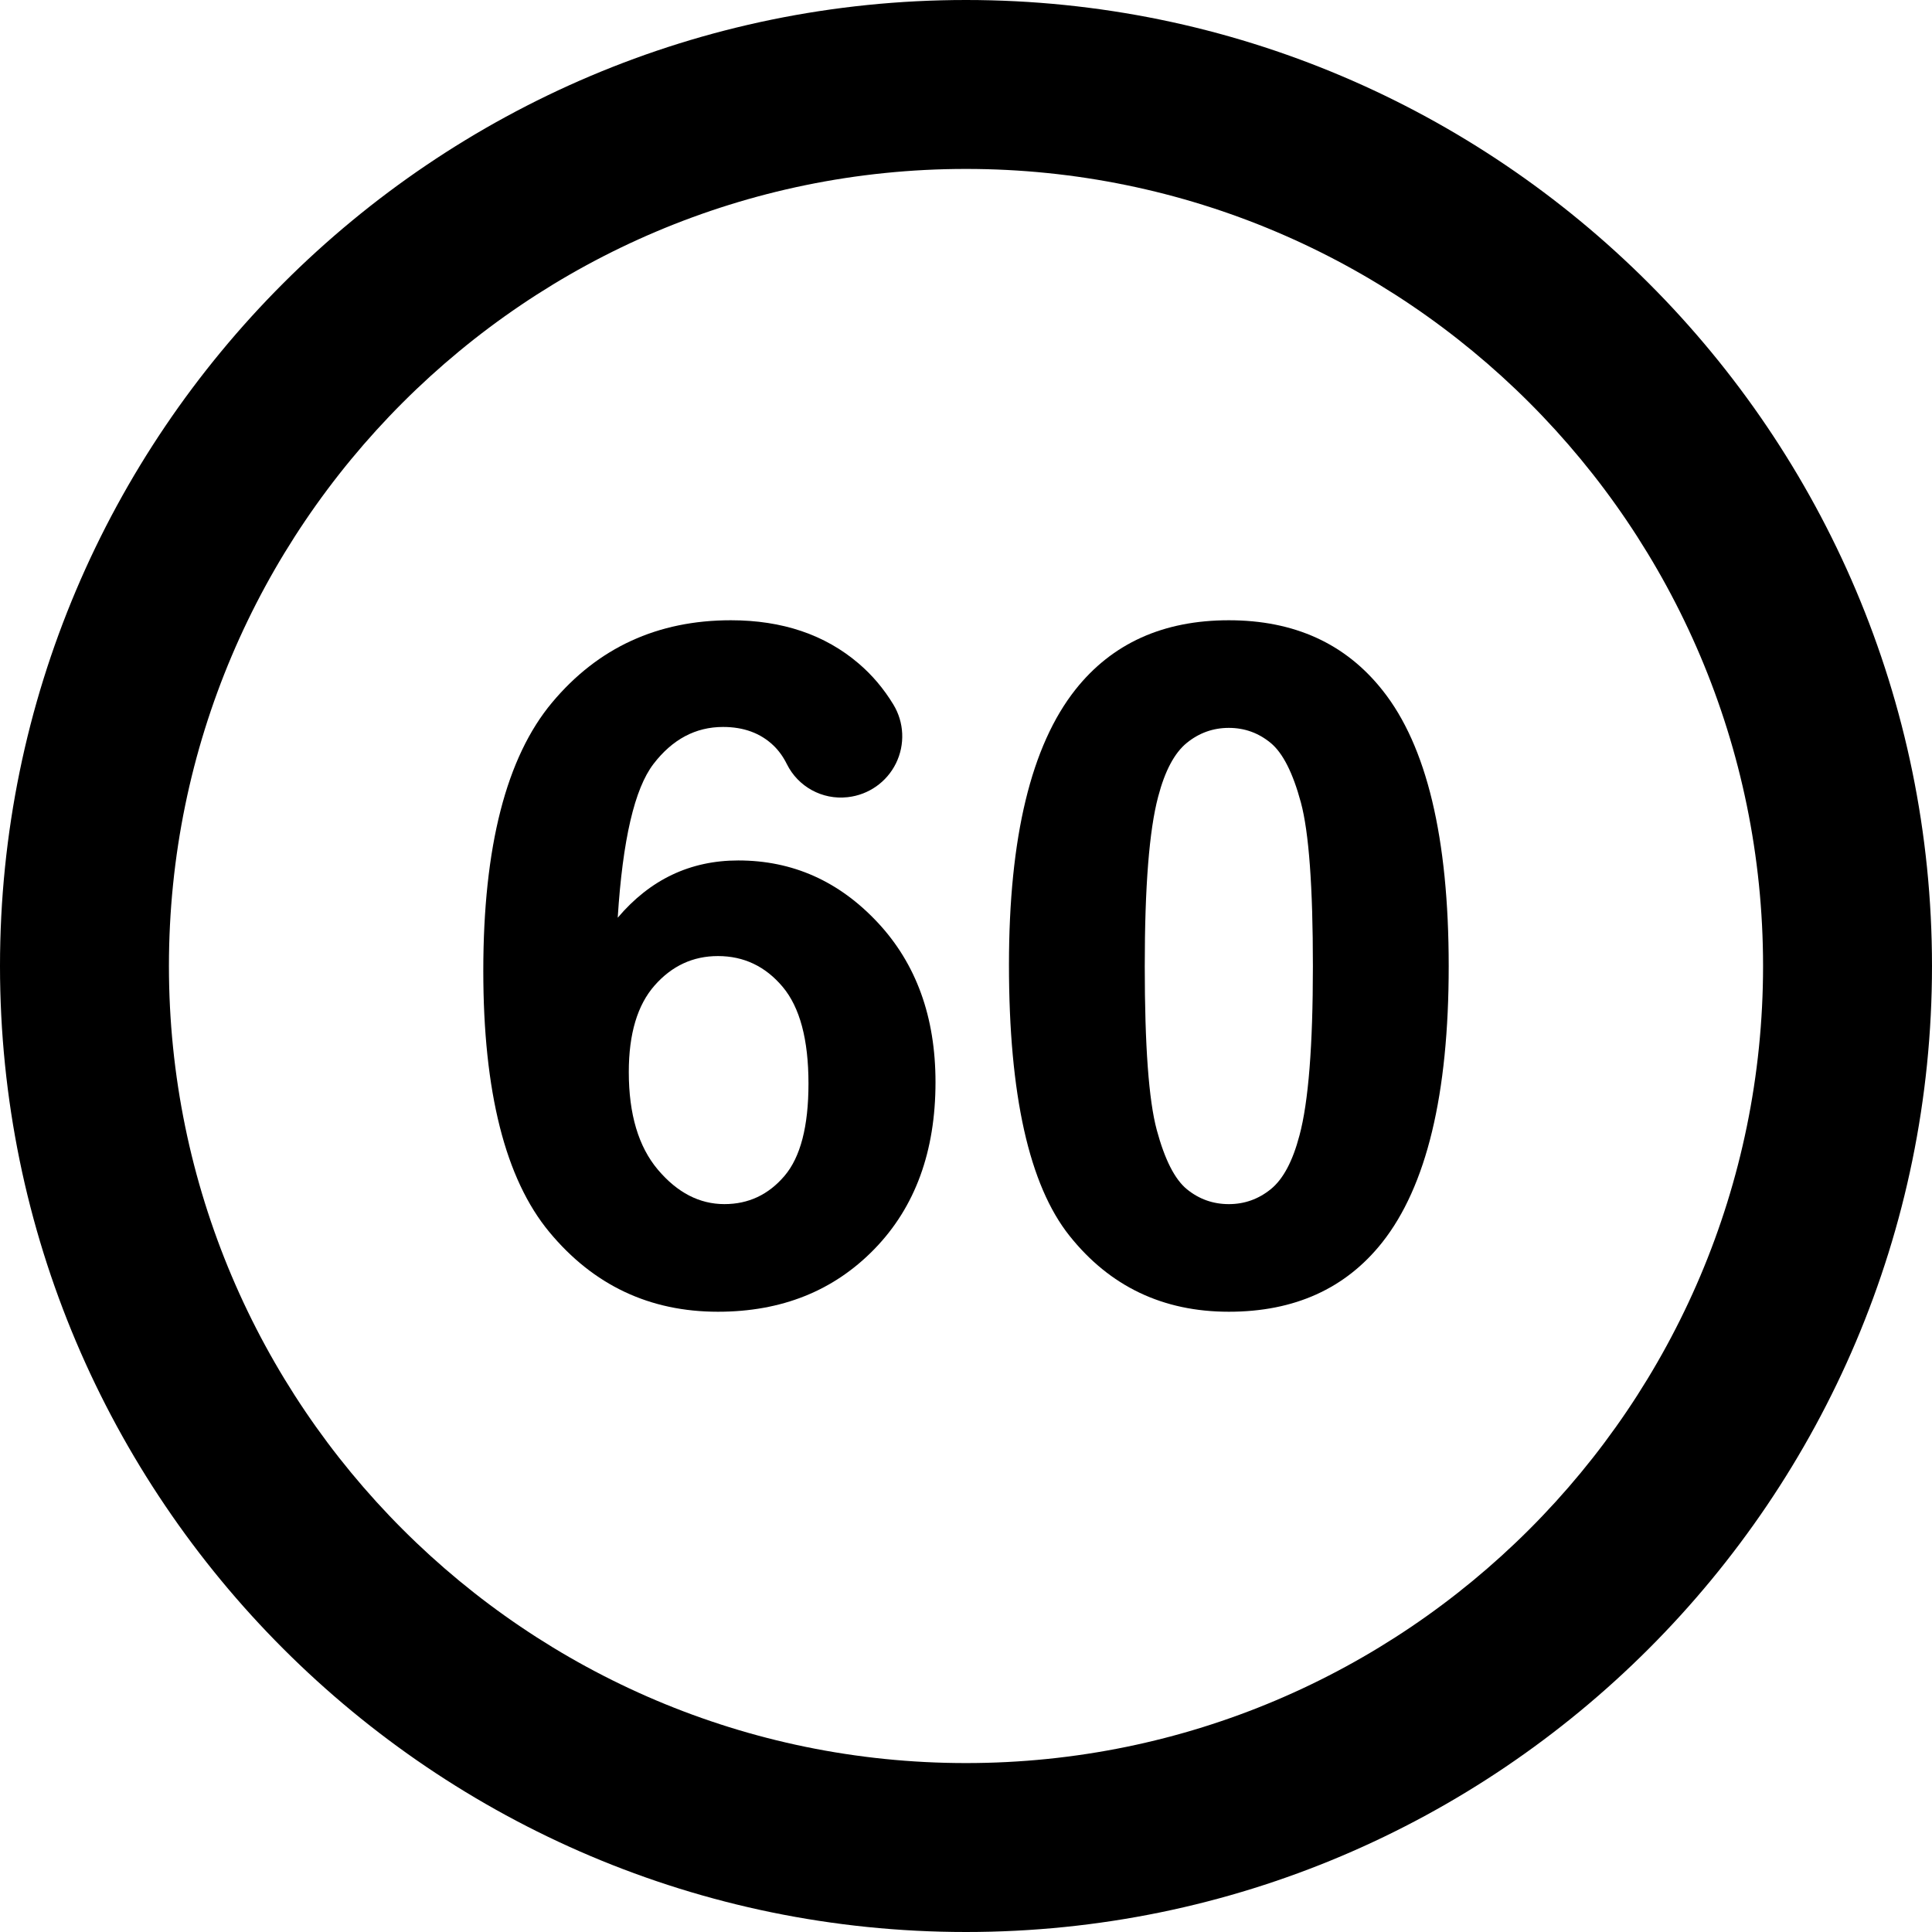 <?xml version="1.0" encoding="iso-8859-1"?>
<!-- Generator: Adobe Illustrator 18.0.0, SVG Export Plug-In . SVG Version: 6.00 Build 0)  -->
<!DOCTYPE svg PUBLIC "-//W3C//DTD SVG 1.1//EN" "http://www.w3.org/Graphics/SVG/1.1/DTD/svg11.dtd">
<svg version="1.1" id="Capa_1" xmlns="http://www.w3.org/2000/svg" xmlns:xlink="http://www.w3.org/1999/xlink" x="0px" y="0px"
	 viewBox="0 0 285.92 285.92" style="enable-background:new 0 0 285.92 285.92;" xml:space="preserve">
<g>
	<path d="M142.96,0C64.132,0,0,64.132,0,142.96s64.132,142.96,142.96,142.96s142.959-64.132,142.959-142.96S221.789,0,142.96,0z
		 M142.96,260.92C77.917,260.92,25,208.003,25,142.96S77.917,25,142.96,25s117.959,52.917,117.959,117.96
		S208.003,260.92,142.96,260.92z"/>
	<path d="M109.259,127.34c-7.109,0-13.057,2.826-17.842,8.477c0.729-11.529,2.495-19.117,5.298-22.764
		c2.803-3.646,6.231-5.469,10.288-5.469c3.053,0,5.537,0.912,7.451,2.734c0.788,0.751,1.453,1.672,1.994,2.763
		c1.661,3.351,5.238,5.308,8.956,4.898l0.063-0.007c3.076-0.339,5.765-2.231,7.13-5.009s1.219-6.06-0.39-8.704
		c-1.421-2.336-3.134-4.361-5.141-6.074c-4.99-4.261-11.291-6.392-18.901-6.392c-10.847,0-19.665,4.057-26.455,12.168
		c-6.791,8.112-10.186,21.352-10.186,39.717c0,17.91,3.258,30.796,9.775,38.657c6.517,7.861,14.834,11.792,24.951,11.792
		c9.434,0,17.158-3.099,23.174-9.297c6.016-6.197,9.023-14.424,9.023-24.678c0-9.661-2.86-17.545-8.579-23.652
		C124.15,130.394,117.28,127.34,109.259,127.34z M116.095,174.029c-2.37,2.78-5.332,4.17-8.887,4.17
		c-3.691,0-6.973-1.697-9.844-5.093c-2.871-3.395-4.307-8.214-4.307-14.458c0-5.65,1.275-9.923,3.828-12.817
		c2.552-2.894,5.674-4.341,9.365-4.341c3.828,0,7.018,1.516,9.57,4.546c2.552,3.031,3.828,7.805,3.828,14.321
		C119.65,166.692,118.464,171.25,116.095,174.029z"/>
	<path d="M181.857,91.793c-9.707,0-17.272,3.418-22.695,10.254c-6.563,8.295-9.844,21.875-9.844,40.742
		c0,19.232,2.984,32.597,8.955,40.093c5.97,7.497,13.831,11.245,23.584,11.245c9.707,0,17.271-3.418,22.695-10.254
		c6.563-8.294,9.844-21.92,9.844-40.879c0-19.004-3.259-32.607-9.775-40.811C199.152,95.257,191.564,91.793,181.857,91.793z
		 M192.316,168.014c-1.003,3.828-2.416,6.483-4.238,7.964c-1.823,1.481-3.896,2.222-6.221,2.222s-4.387-0.729-6.187-2.188
		c-1.801-1.458-3.293-4.386-4.478-8.784c-1.186-4.397-1.777-12.476-1.777-24.233s0.66-20.12,1.982-25.088
		c1.002-3.828,2.415-6.482,4.238-7.964c1.822-1.48,3.896-2.222,6.221-2.222s4.386,0.741,6.187,2.222
		c1.8,1.481,3.292,4.421,4.478,8.818c1.185,4.398,1.777,12.476,1.777,24.233S193.637,163.092,192.316,168.014z"/>
</g>
<g>
</g>
<g>
</g>
<g>
</g>
<g>
</g>
<g>
</g>
<g>
</g>
<g>
</g>
<g>
</g>
<g>
</g>
<g>
</g>
<g>
</g>
<g>
</g>
<g>
</g>
<g>
</g>
<g>
</g>
</svg>
